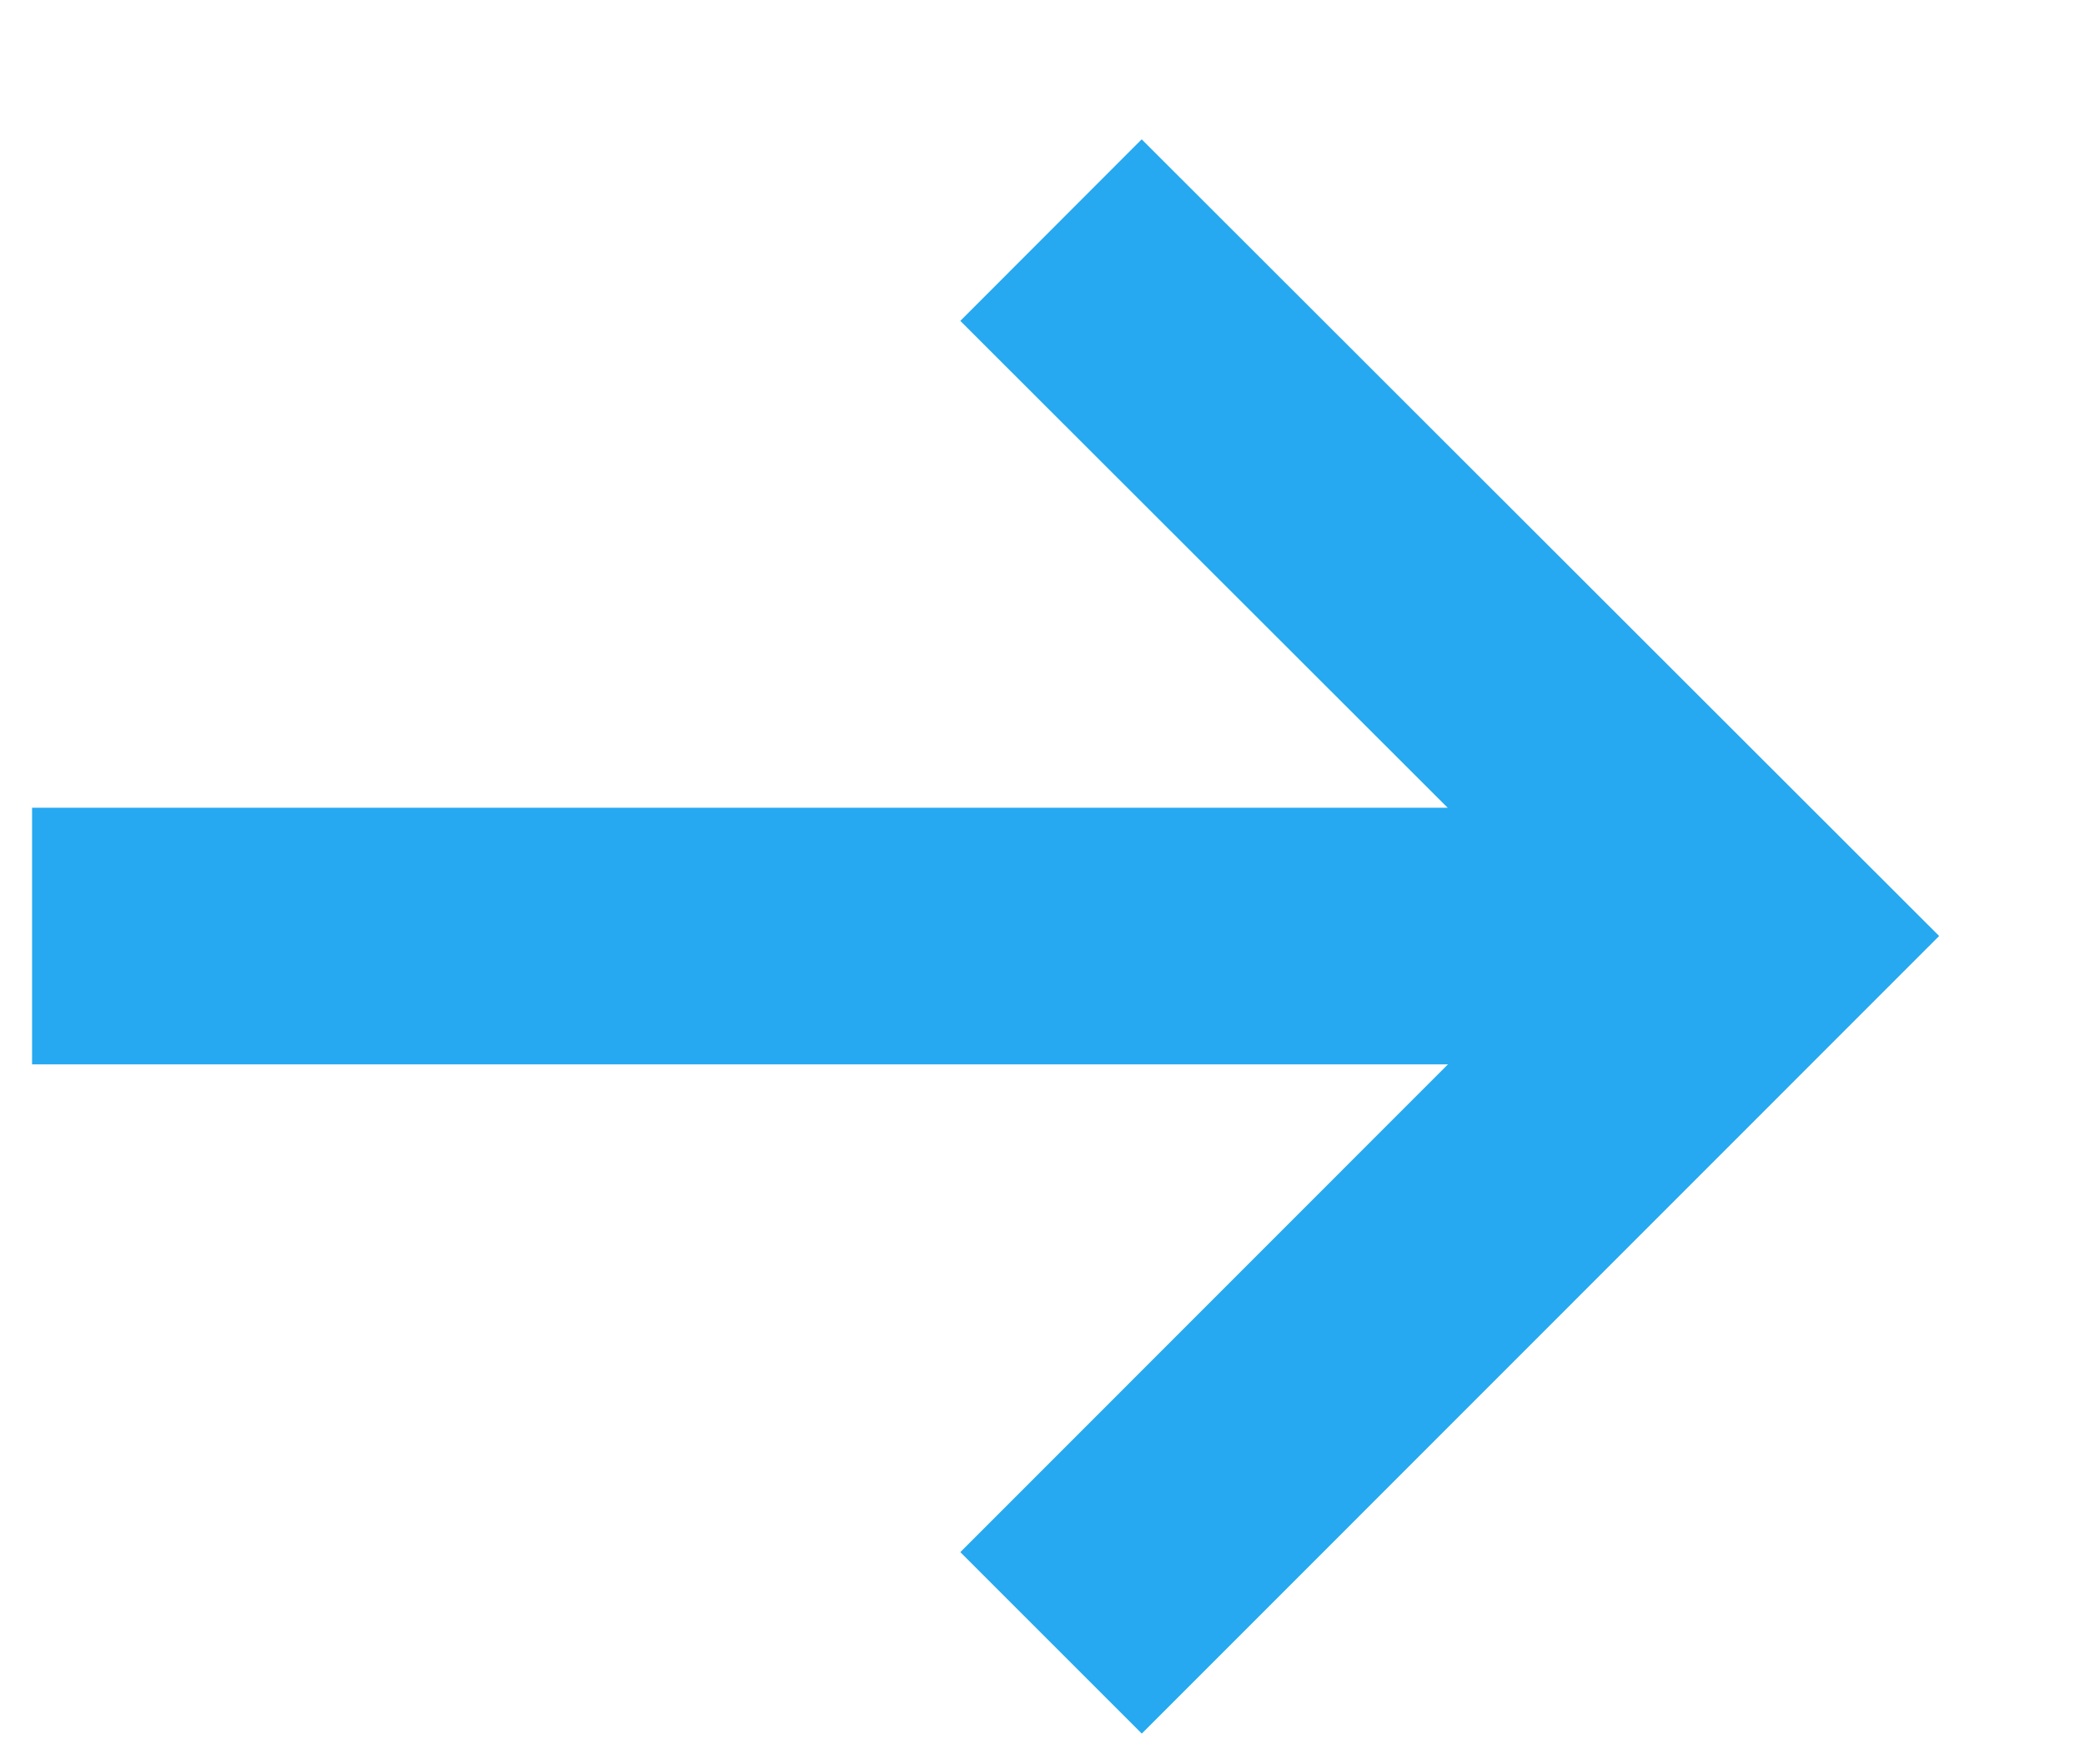 <svg width="13" height="11" viewBox="0 0 13 11" fill="none" xmlns="http://www.w3.org/2000/svg">
<path d="M7.119 9.677L10.959 5.836L7.119 2" stroke="#26A9F0" stroke-width="1.6" stroke-miterlimit="10" stroke-linecap="square"/>
<path d="M1 5.836L10.252 5.836" stroke="#26A9F0" stroke-width="1.6" stroke-miterlimit="10" stroke-linecap="square"/>
</svg>
